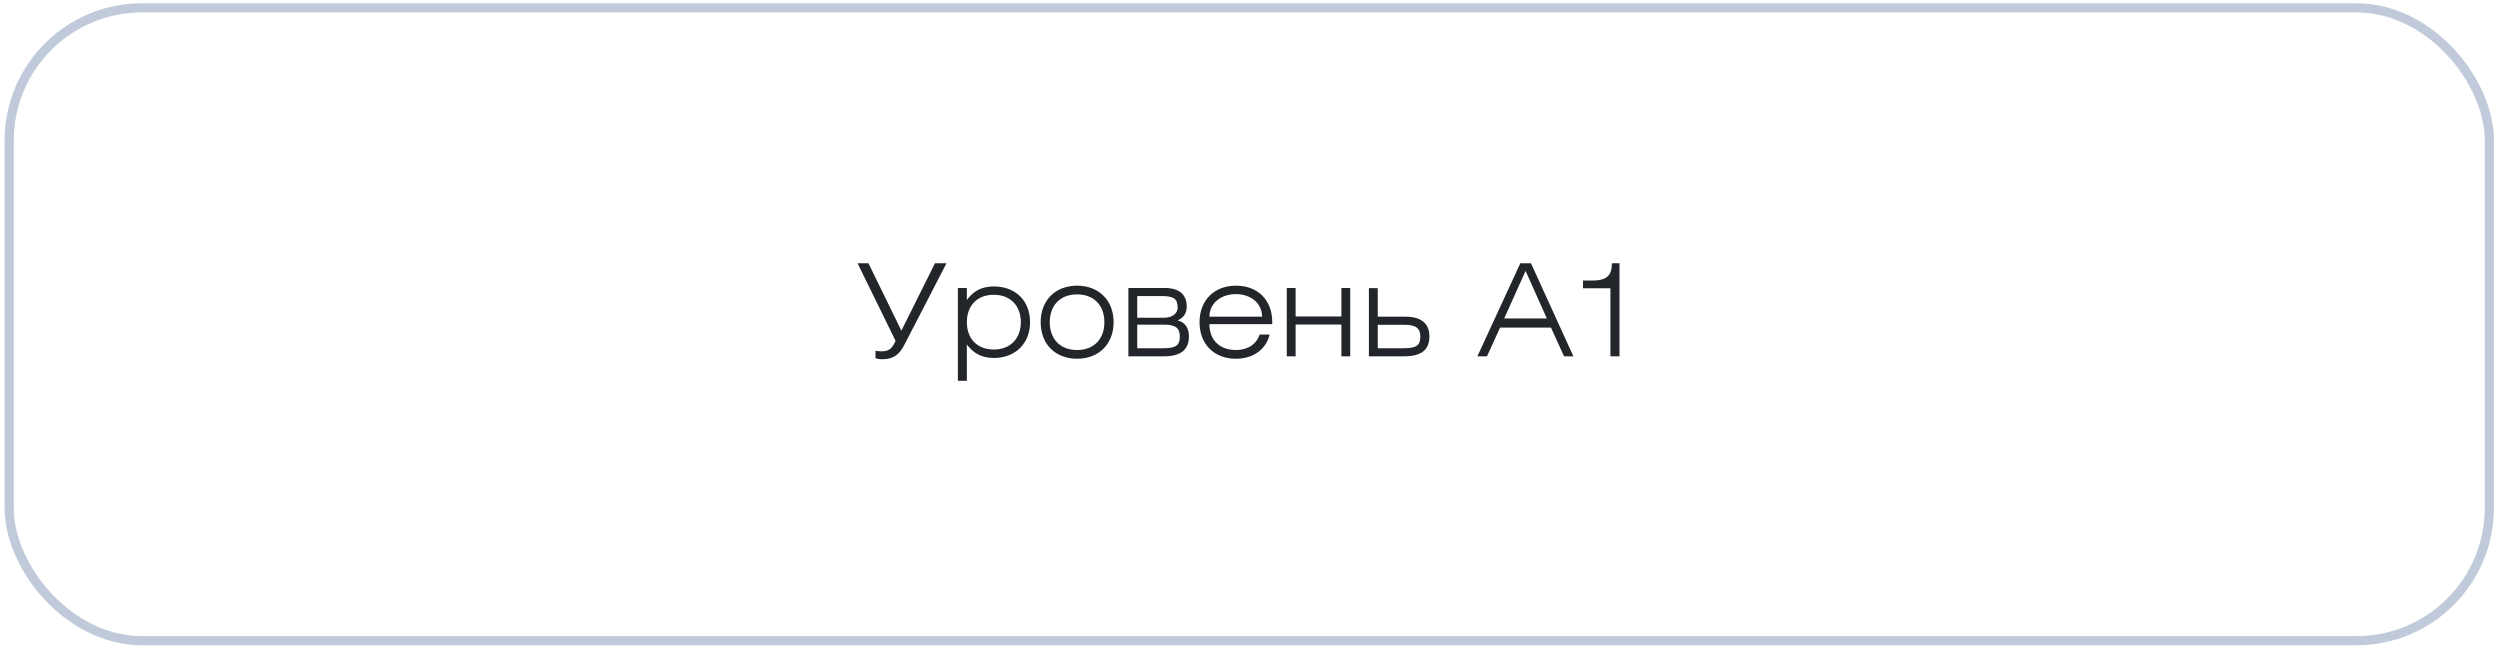 <?xml version="1.0" encoding="UTF-8"?> <svg xmlns="http://www.w3.org/2000/svg" width="273" height="71" viewBox="0 0 273 71" fill="none"> <path d="M93.643 28.745H94.833L98.431 36.109L102.099 28.745H103.359L98.781 37.607C98.179 38.797 97.521 39.231 96.289 39.231C96.037 39.231 95.785 39.161 95.603 39.119V38.307C95.729 38.335 96.009 38.363 96.233 38.363C96.975 38.363 97.269 38.153 97.577 37.649L97.801 37.229L93.643 28.745ZM104.6 41.583V31.447H105.58V32.763C106.322 31.741 107.246 31.279 108.534 31.279C110.914 31.279 112.482 32.861 112.482 35.185C112.482 37.495 110.886 39.091 108.534 39.091C107.288 39.091 106.35 38.643 105.58 37.621V41.583H104.6ZM105.58 35.185C105.58 36.991 106.714 38.167 108.52 38.167C110.326 38.167 111.474 36.977 111.474 35.185C111.474 33.379 110.326 32.189 108.52 32.189C106.714 32.189 105.58 33.365 105.58 35.185ZM113.64 35.185C113.64 32.805 115.236 31.195 117.616 31.195C119.996 31.195 121.606 32.805 121.606 35.185C121.606 37.565 119.996 39.175 117.616 39.175C115.236 39.175 113.64 37.565 113.64 35.185ZM114.634 35.185C114.634 37.047 115.796 38.223 117.616 38.223C119.45 38.223 120.598 37.033 120.598 35.185C120.598 33.337 119.45 32.147 117.616 32.147C115.796 32.147 114.634 33.323 114.634 35.185ZM124.187 34.695H127.155C127.883 34.695 128.597 34.317 128.597 33.589C128.597 32.623 128.163 32.329 126.875 32.329H124.187V34.695ZM123.221 31.447H127.197C128.821 31.447 129.591 32.203 129.591 33.477C129.591 34.233 129.227 34.709 128.597 34.989C129.423 35.185 129.829 35.829 129.829 36.739C129.829 38.181 128.961 38.909 127.099 38.909H123.221V31.447ZM124.187 35.451V38.027H127.071C128.443 38.027 128.835 37.677 128.835 36.753C128.835 35.899 128.471 35.451 127.141 35.451H124.187ZM138.647 36.529C138.255 38.153 136.855 39.175 134.965 39.175C132.557 39.175 130.989 37.565 130.989 35.185C130.989 32.805 132.585 31.195 134.965 31.195C137.345 31.195 138.927 32.749 138.927 35.171V35.395H132.067C132.067 37.159 133.215 38.223 134.965 38.223C136.239 38.223 137.191 37.607 137.555 36.529H138.647ZM132.067 34.583H137.821C137.821 33.099 136.575 32.119 134.965 32.119C133.327 32.119 132.067 33.113 132.067 34.583ZM140.515 38.909V31.447H141.481V34.555H146.479V31.447H147.445V38.909H146.479V35.437H141.481V38.909H140.515ZM150.45 34.583H153.46C155.364 34.583 156.092 35.465 156.092 36.739C156.092 38.181 155.224 38.909 153.362 38.909H149.484V31.461H150.45V34.583ZM150.45 35.465V38.027H153.334C154.706 38.027 155.098 37.677 155.098 36.753C155.098 35.899 154.692 35.465 153.348 35.465H150.45ZM161.33 38.909L166.02 28.745H167.182L171.816 38.909H170.794L169.366 35.773H163.808L162.38 38.909H161.33ZM164.256 34.779H168.918L166.594 29.585L164.256 34.779ZM175.857 38.909V31.475H172.861V30.635H173.869C175.409 30.635 176.011 30.145 176.025 28.745H176.851V38.909H175.857Z" fill="#22252A"></path> <rect x="1.002" y="0.857" width="270.833" height="69.105" rx="14.5" stroke="#C0CADA"></rect> </svg> 